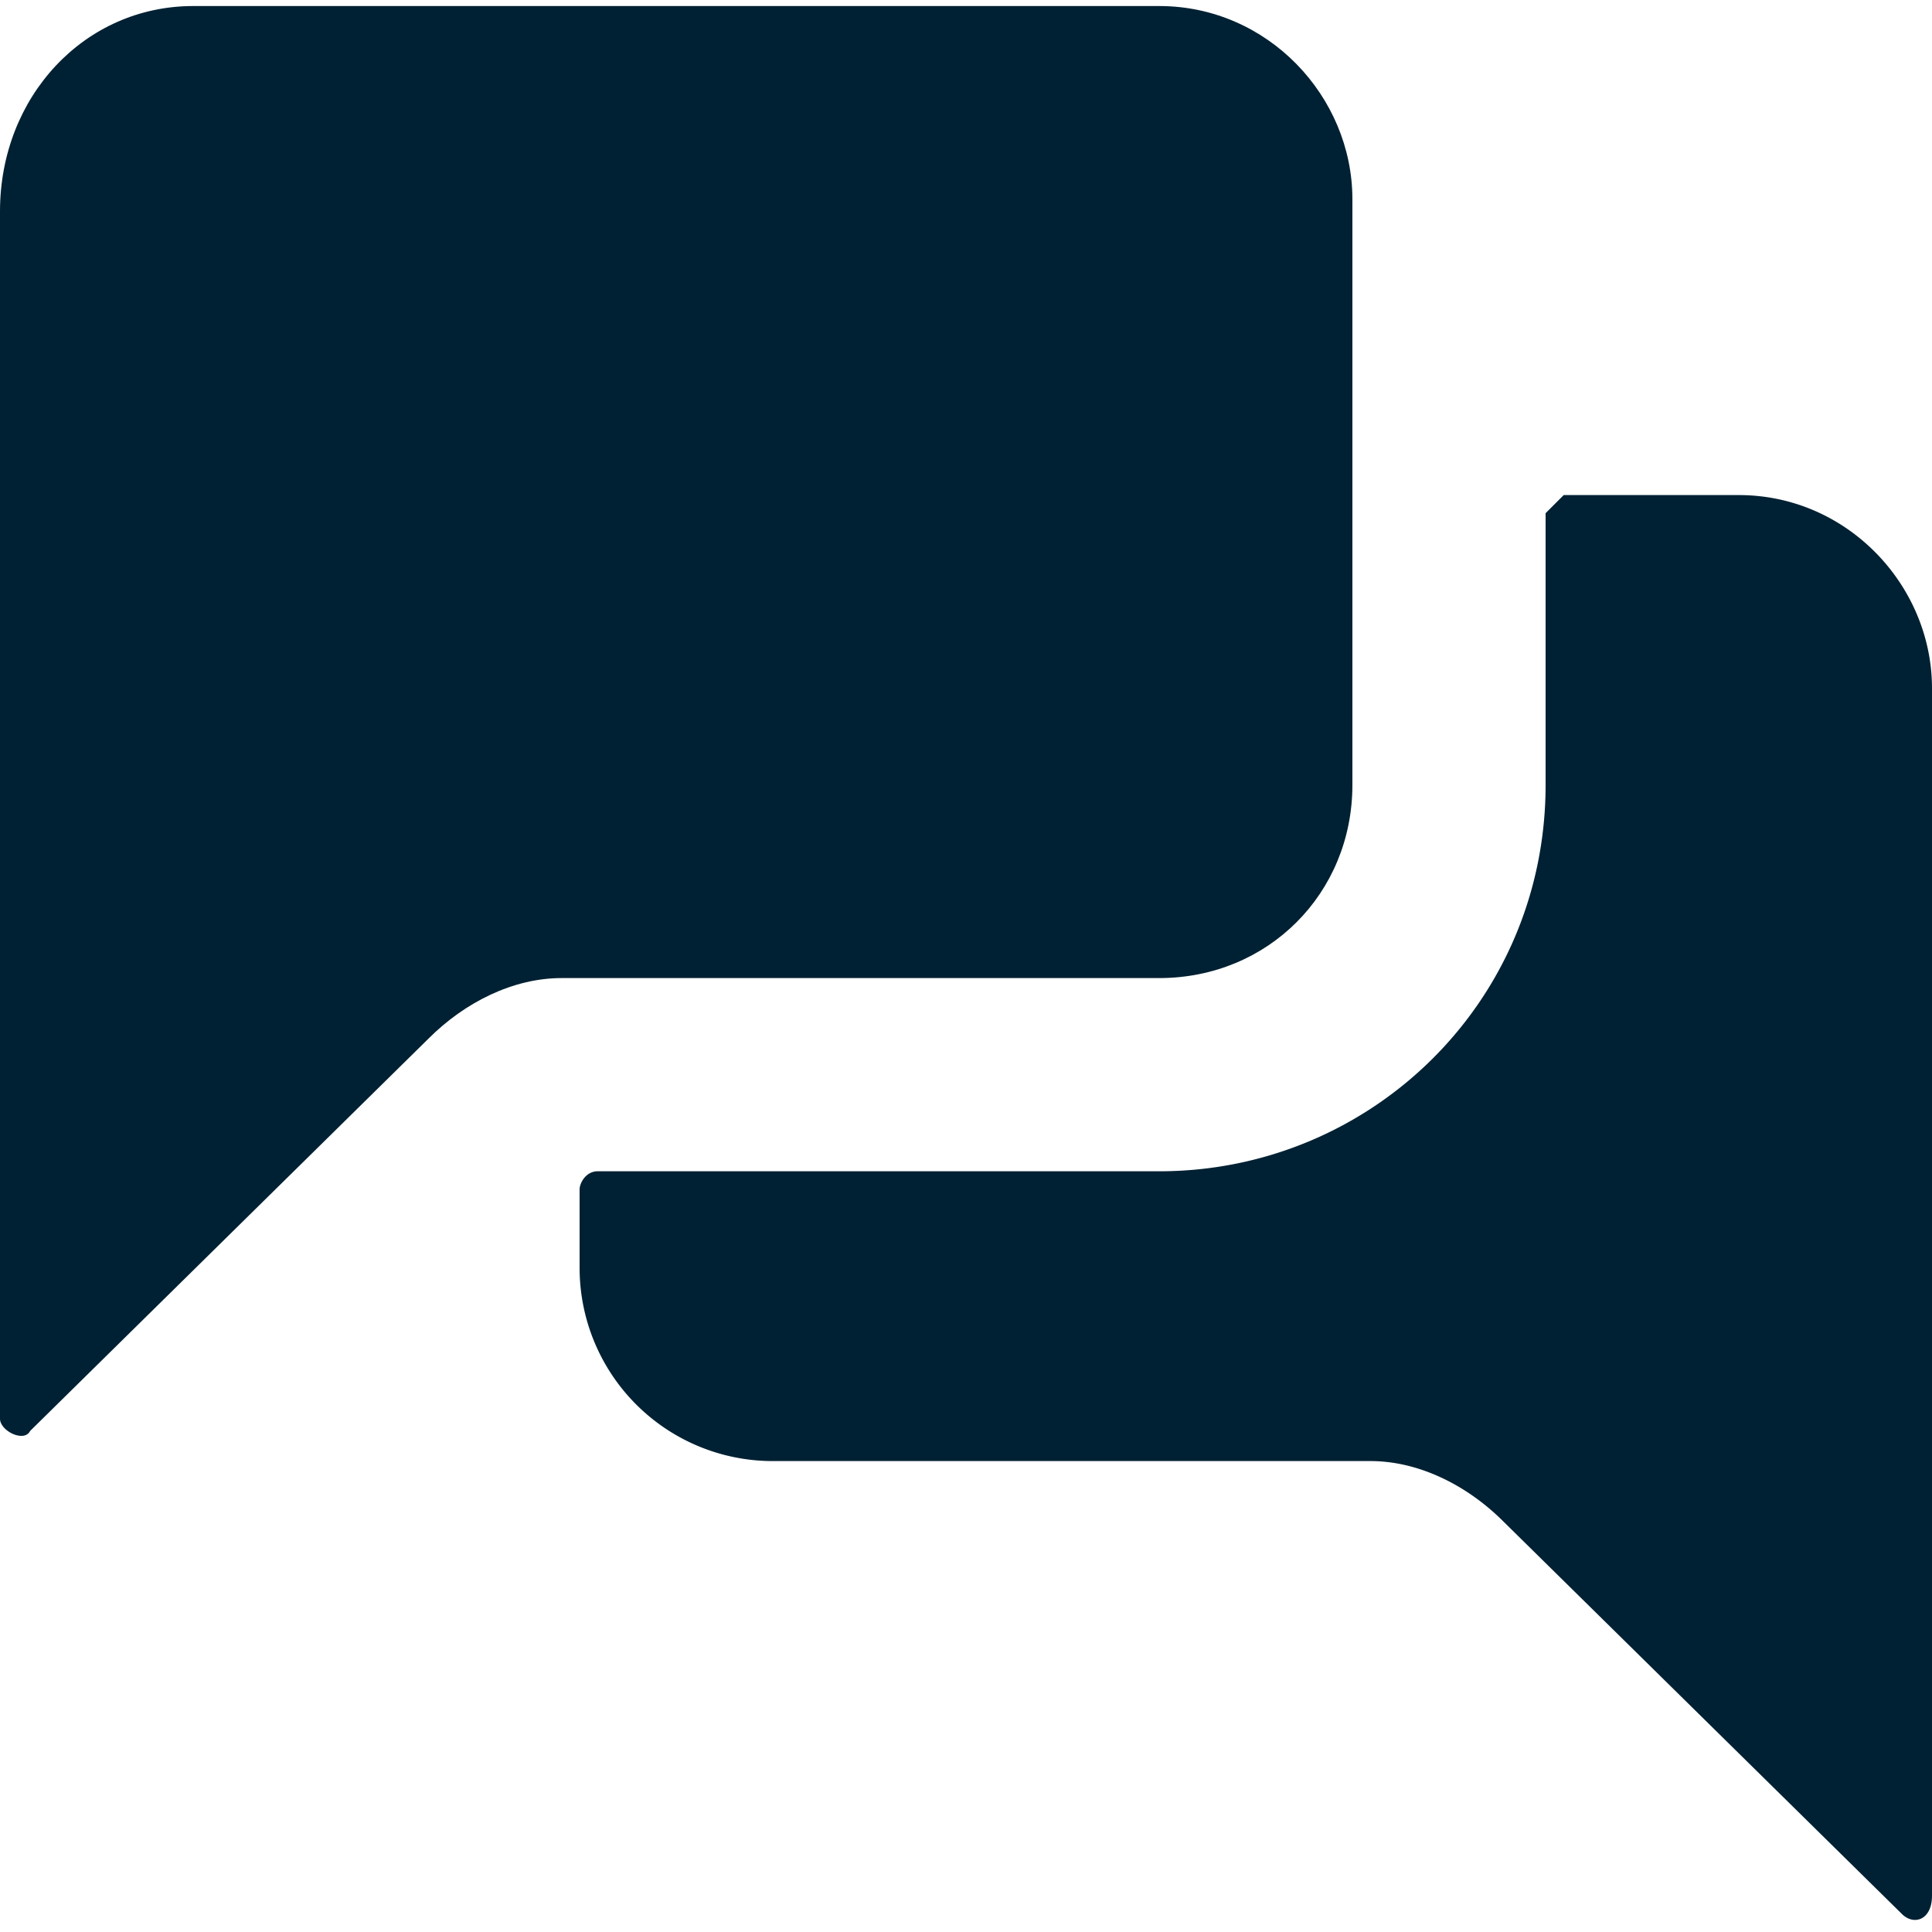 <svg xmlns="http://www.w3.org/2000/svg" width="32" height="32" fill="none" viewBox="0 0 32 32"><path fill="#002133" d="M22.4 3.4V13c0 1.8-1.4 3.2-3.2 3.2H9.3c-.8 0-1.6.4-2.2 1L.5 23.7c-.1.2-.5 0-.5-.2v-20C0 1.6 1.4.1 3.2.1h16c1.8 0 3.2 1.5 3.2 3.2Z"/><path fill="#002133" d="M26 8.2h2.8c1.8 0 3.2 1.5 3.2 3.2v20c0 .4-.3.5-.5.3l-6.6-6.5c-.6-.6-1.4-1-2.2-1h-9.9A3.2 3.2 0 0 1 9.6 21v-1.3c0-.1.1-.3.3-.3h9.3c3.5 0 6.4-2.8 6.4-6.4V8.5l.3-.3Z"/></svg>